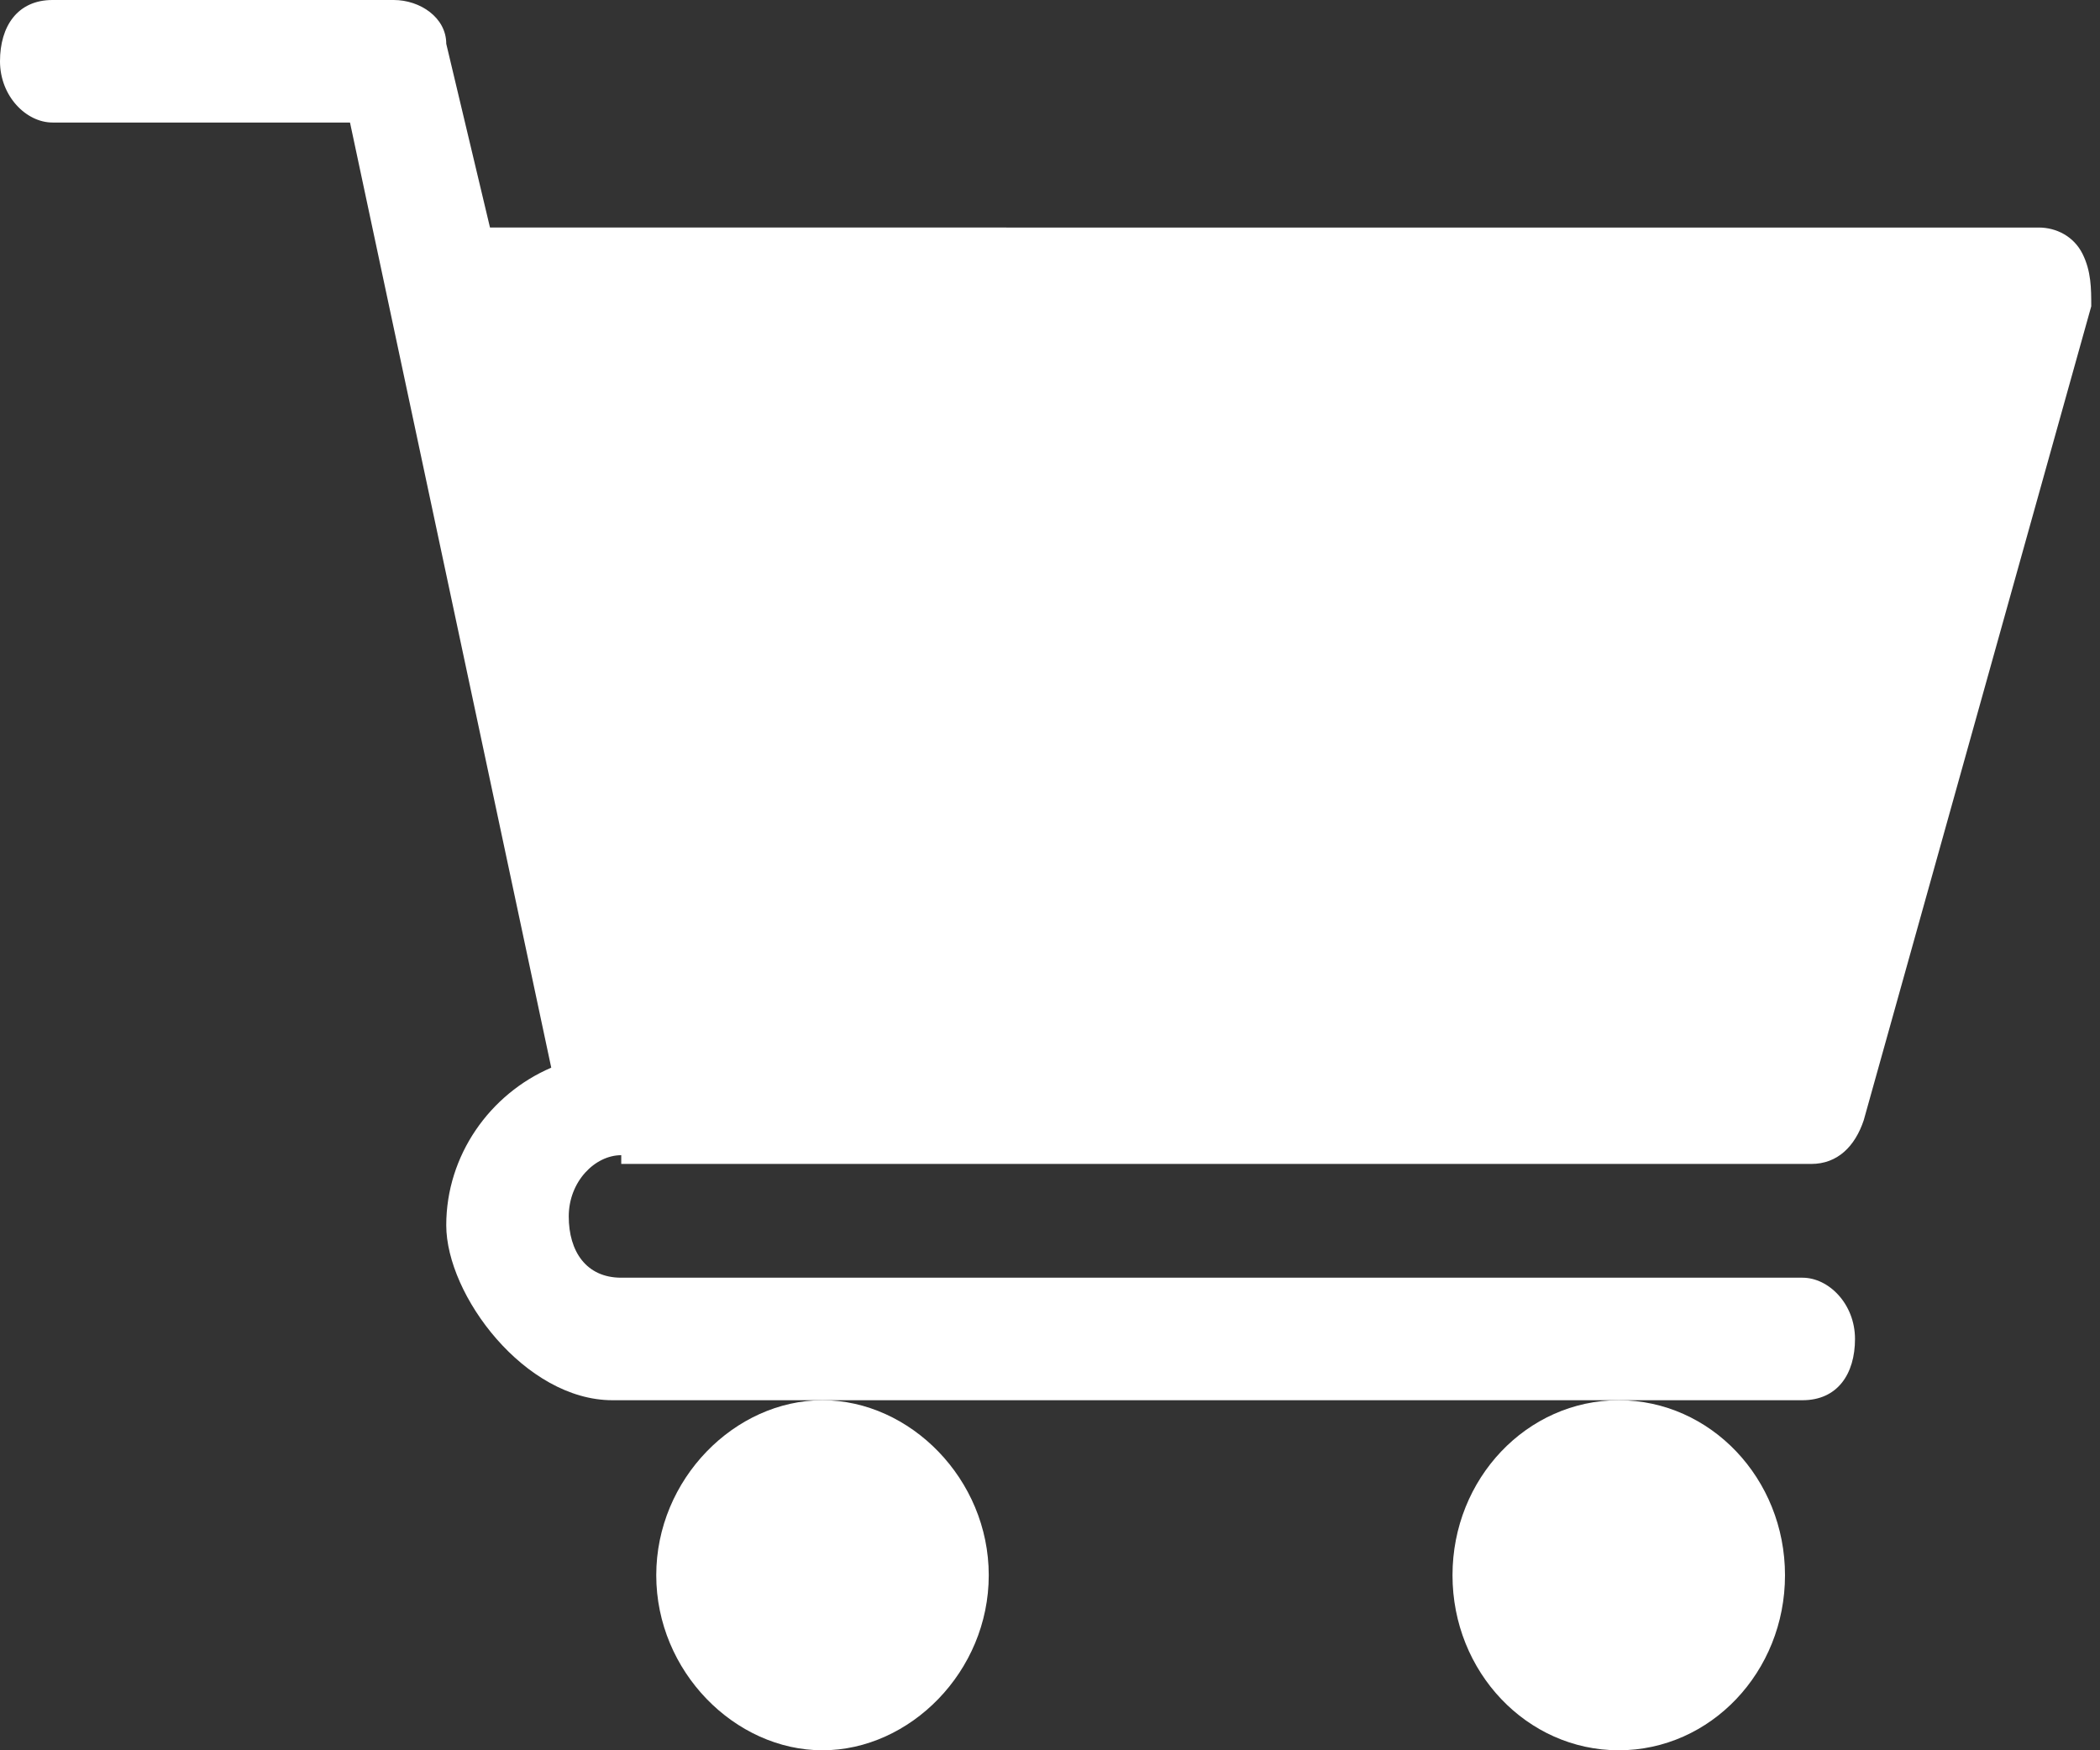 <?xml version="1.0" encoding="UTF-8"?>
<svg xmlns="http://www.w3.org/2000/svg" width="24" height="20" version="1.1" viewBox="0 0 24 20">
  <rect x="0" y="0" width="24" height="20" fill="#333333" stroke="none"/>
  <defs>
    <style>
      .cls-1, .cls-2 {
        fill: #fff;
      }

      .cls-2 {
        fill-rule: evenodd;
      }
    </style>
  </defs>
  <!-- Generator: Adobe Illustrator 28.7.2, SVG Export Plug-In . SVG Version: 1.2.0 Build 154)  -->
  <g>
    <g id="_レイヤー_1" data-name="レイヤー_1">
      <g>
        <path class="cls-2" d="M7.1,13.3h13.6c.3,0,.5-.2.6-.5l2.6-9.3c0-.2,0-.4-.1-.6-.1-.2-.3-.3-.5-.3H5.6l-.5-2.1c0-.3-.3-.5-.6-.5H.6c-.4,0-.6.3-.6.7s.3.7.6.7h3.4l2.3,10.8c-.7.3-1.2,1-1.2,1.8s.9,2,1.9,2h13.6c.4,0,.6-.3.6-.7s-.3-.7-.6-.7H7.1c-.4,0-.6-.3-.6-.7s.3-.7.6-.7Z"/>
        <path class="cls-2" d="M7.5,18c0,1.1.9,2,1.9,2s1.9-.9,1.9-2-.9-2-1.9-2-1.9.9-1.9,2Z"/>
        <ellipse class="cls-1" cx="18.5" cy="18" rx="1.9" ry="2"/>
      </g>
    </g>
  </g>
</svg>
